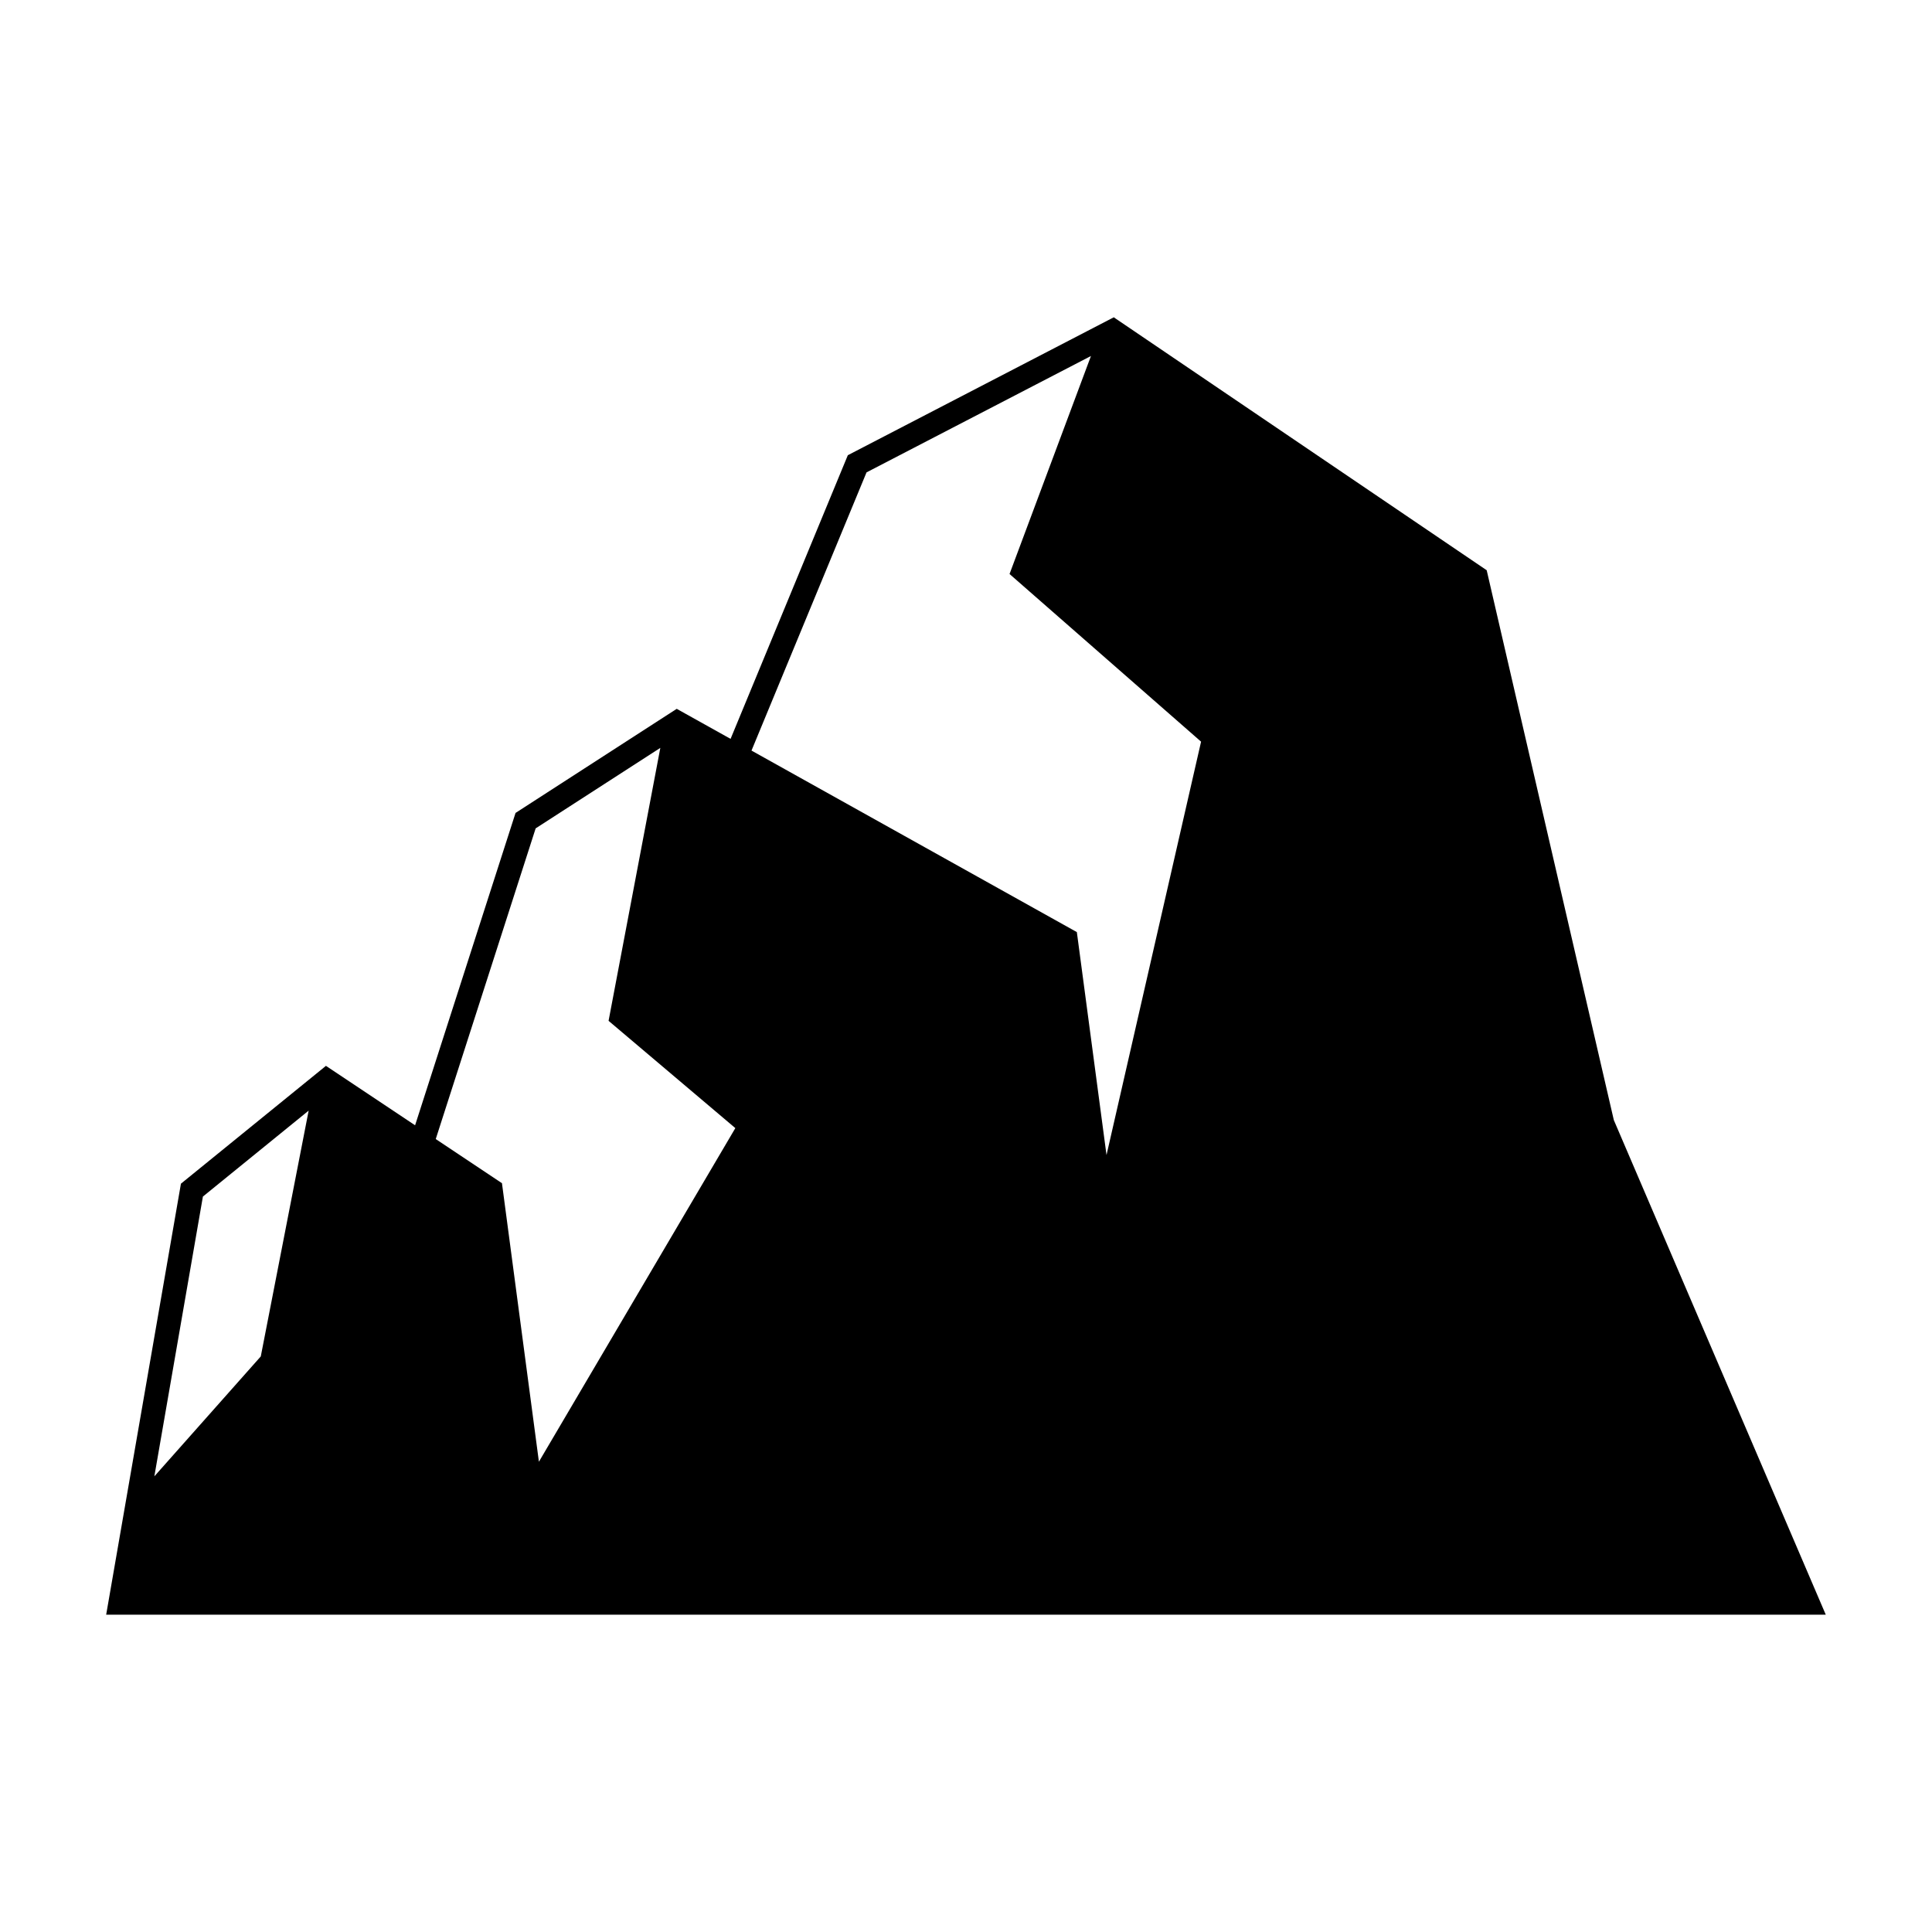 <?xml version="1.0" encoding="UTF-8"?>
<!-- Uploaded to: ICON Repo, www.svgrepo.com, Generator: ICON Repo Mixer Tools -->
<svg fill="#000000" width="800px" height="800px" version="1.1" viewBox="144 144 512 512" xmlns="http://www.w3.org/2000/svg">
 <path d="m571.68 440.83-33.691-145.71-98.828-67.031-70.477 36.547-31.074 75.172-14.27-7.961-42.715 27.59-26.621 82.777-23.625-15.754-38.43 31.227-19.812 114.22h455.71zm-358.57 62.633-28.207 31.785 12.867-74.145 28.027-22.777zm73.707 27.91-9.793-73.812-17.547-11.703 26.477-82.332 33.039-21.332-13.715 72.336 33.594 28.43zm150.42-81.273-7.652-57.516-0.211-1.57-86.219-48.105 30.484-73.723 59.477-30.844-21.578 57.773 50.758 44.434z"/>
</svg>